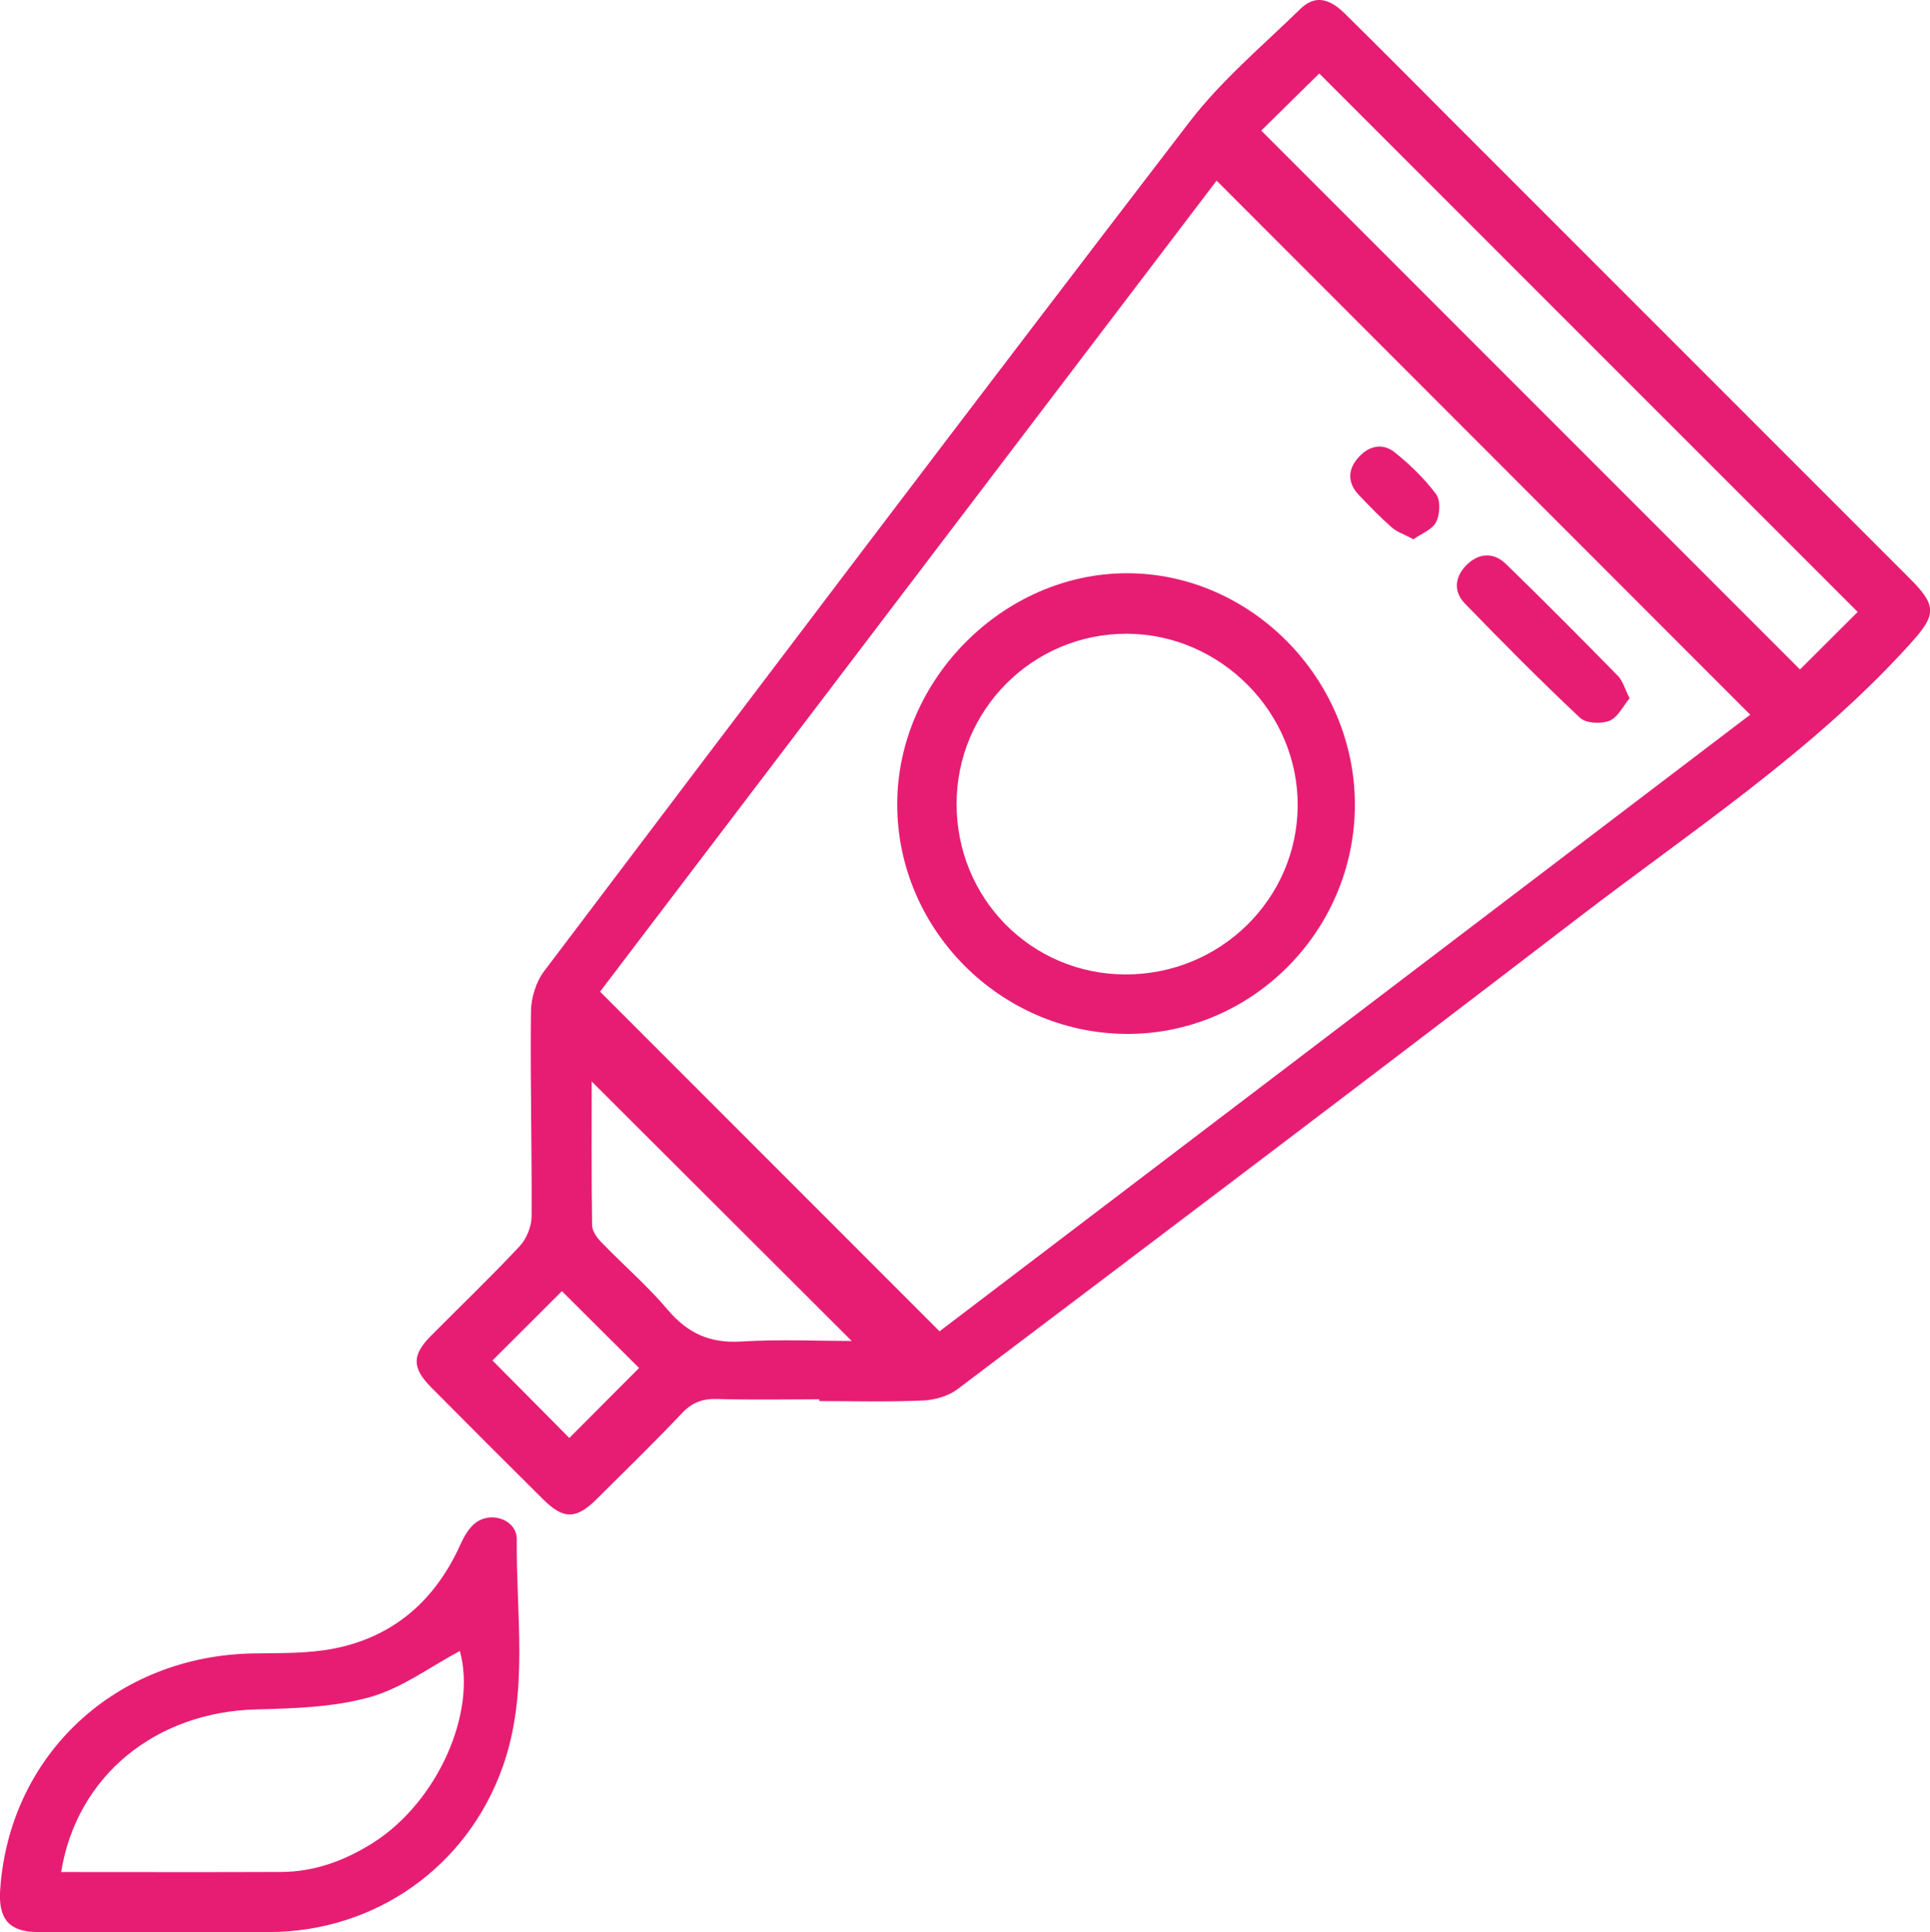 <?xml version="1.0" encoding="UTF-8"?>
<svg id="Livello_2" data-name="Livello 2" xmlns="http://www.w3.org/2000/svg" viewBox="0 0 239.91 240.11">
  <defs>
    <style>
      .cls-1 {
        fill: #e71d73;
        stroke-width: 0px;
      }
    </style>
  </defs>
  <g id="Livello_1-2" data-name="Livello 1">
    <g>
      <path class="cls-1" d="M101.83,173.9c-4.2,0-8.41.09-12.61-.04-1.82-.06-3.14.39-4.42,1.74-3.47,3.66-7.08,7.18-10.66,10.73-2.53,2.51-4.11,2.51-6.63,0-4.65-4.62-9.29-9.25-13.91-13.91-2.41-2.44-2.41-4.02,0-6.44,3.67-3.7,7.44-7.3,11-11.11.85-.91,1.47-2.44,1.48-3.69.05-8.49-.18-16.98-.08-25.47.02-1.7.63-3.69,1.65-5.03,26.65-35.24,53.31-70.48,80.21-105.53,3.96-5.16,9.07-9.45,13.76-14.02,1.75-1.71,3.5-1.45,5.53.54,4.55,4.48,9.05,9.02,13.56,13.54,18.9,18.9,37.8,37.8,56.7,56.7,3.42,3.42,3.27,4.53.03,8.11-12.11,13.4-27.16,23.23-41.33,34.1-25.59,19.63-51.33,39.07-77.07,58.51-1.16.88-2.86,1.36-4.34,1.42-4.28.19-8.57.07-12.86.07,0-.08,0-.15,0-.23ZM217.56,88.82c-22.19-22.2-44.23-44.26-66.33-66.37-25.51,33.54-51.21,67.35-76.64,100.79,14.18,14.18,28.11,28.11,42.2,42.21,33.56-25.52,67.35-51.22,100.76-76.62ZM230.92,76.05c-22.35-22.35-44.72-44.71-66.93-66.92-2.33,2.29-4.83,4.76-7.21,7.1,22.32,22.32,44.69,44.69,66.97,66.97,2.36-2.36,4.86-4.84,7.17-7.15ZM105.88,166.66c-10.67-10.65-21.73-21.68-32.33-32.26,0,5.46-.04,11.65.05,17.84,0,.71.57,1.54,1.1,2.09,2.74,2.84,5.76,5.44,8.3,8.44,2.48,2.93,5.26,4.19,9.13,3.95,4.81-.29,9.65-.07,13.75-.07ZM61.21,169.07c3.19,3.22,6.54,6.58,9.56,9.64,2.92-2.93,5.96-5.98,8.67-8.7-3.13-3.12-6.5-6.48-9.59-9.55-2.82,2.81-5.84,5.82-8.64,8.62Z"/>
      <path class="cls-1" d="M20.07,240.11c-5.13,0-10.25.01-15.38,0-3.52-.01-4.92-1.6-4.67-5.25,1.14-16.81,14.41-29.12,31.56-29.38,3.35-.05,6.76.03,10.02-.62,7.42-1.49,12.54-6.04,15.64-12.93.46-1.02,1.11-2.15,1.99-2.76,2.01-1.39,5.03-.22,5.01,2.15-.1,9.43,1.52,19.01-1.74,28.23-4.41,12.47-15.86,20.53-29.06,20.56-4.45,0-8.91,0-13.36,0ZM7.6,232.65c9.27,0,18.32.03,27.38-.01,4.14-.02,7.9-1.42,11.36-3.6,8.09-5.11,12.95-16.26,10.82-23.86-3.63,1.93-7.18,4.61-11.16,5.73-4.51,1.26-9.4,1.41-14.14,1.53-12.52.32-22.33,8.26-24.26,20.22Z"/>
      <path class="cls-1" d="M168.42,100c0,15.74-12.91,28.64-28.51,28.49-15.58-.15-28.36-12.98-28.38-28.5-.02-15.44,13.14-28.72,28.51-28.75,15.43-.03,28.38,13.1,28.38,28.76ZM118.91,99.9c-.01,11.78,9.3,21.18,21,21.2,11.75.02,21.31-9.32,21.4-20.93.09-11.63-9.6-21.39-21.26-21.41-11.66-.02-21.13,9.45-21.14,21.14Z"/>
      <path class="cls-1" d="M202.57,86.78c-.83.99-1.47,2.39-2.51,2.8-1.04.41-2.92.32-3.66-.38-4.9-4.6-9.63-9.38-14.31-14.2-1.43-1.47-1.26-3.3.18-4.75,1.52-1.54,3.38-1.67,4.94-.15,4.7,4.57,9.32,9.22,13.91,13.9.6.61.84,1.57,1.45,2.78Z"/>
      <path class="cls-1" d="M175.69,67.01c-1.12-.6-2.02-.88-2.67-1.45-1.44-1.27-2.79-2.66-4.12-4.06-1.36-1.43-1.4-3.04-.15-4.52,1.29-1.54,3.05-2.04,4.67-.73,1.88,1.52,3.66,3.24,5.1,5.17.57.77.48,2.51,0,3.46-.47.93-1.82,1.43-2.83,2.15Z"/>
    </g>
  </g>
</svg>
